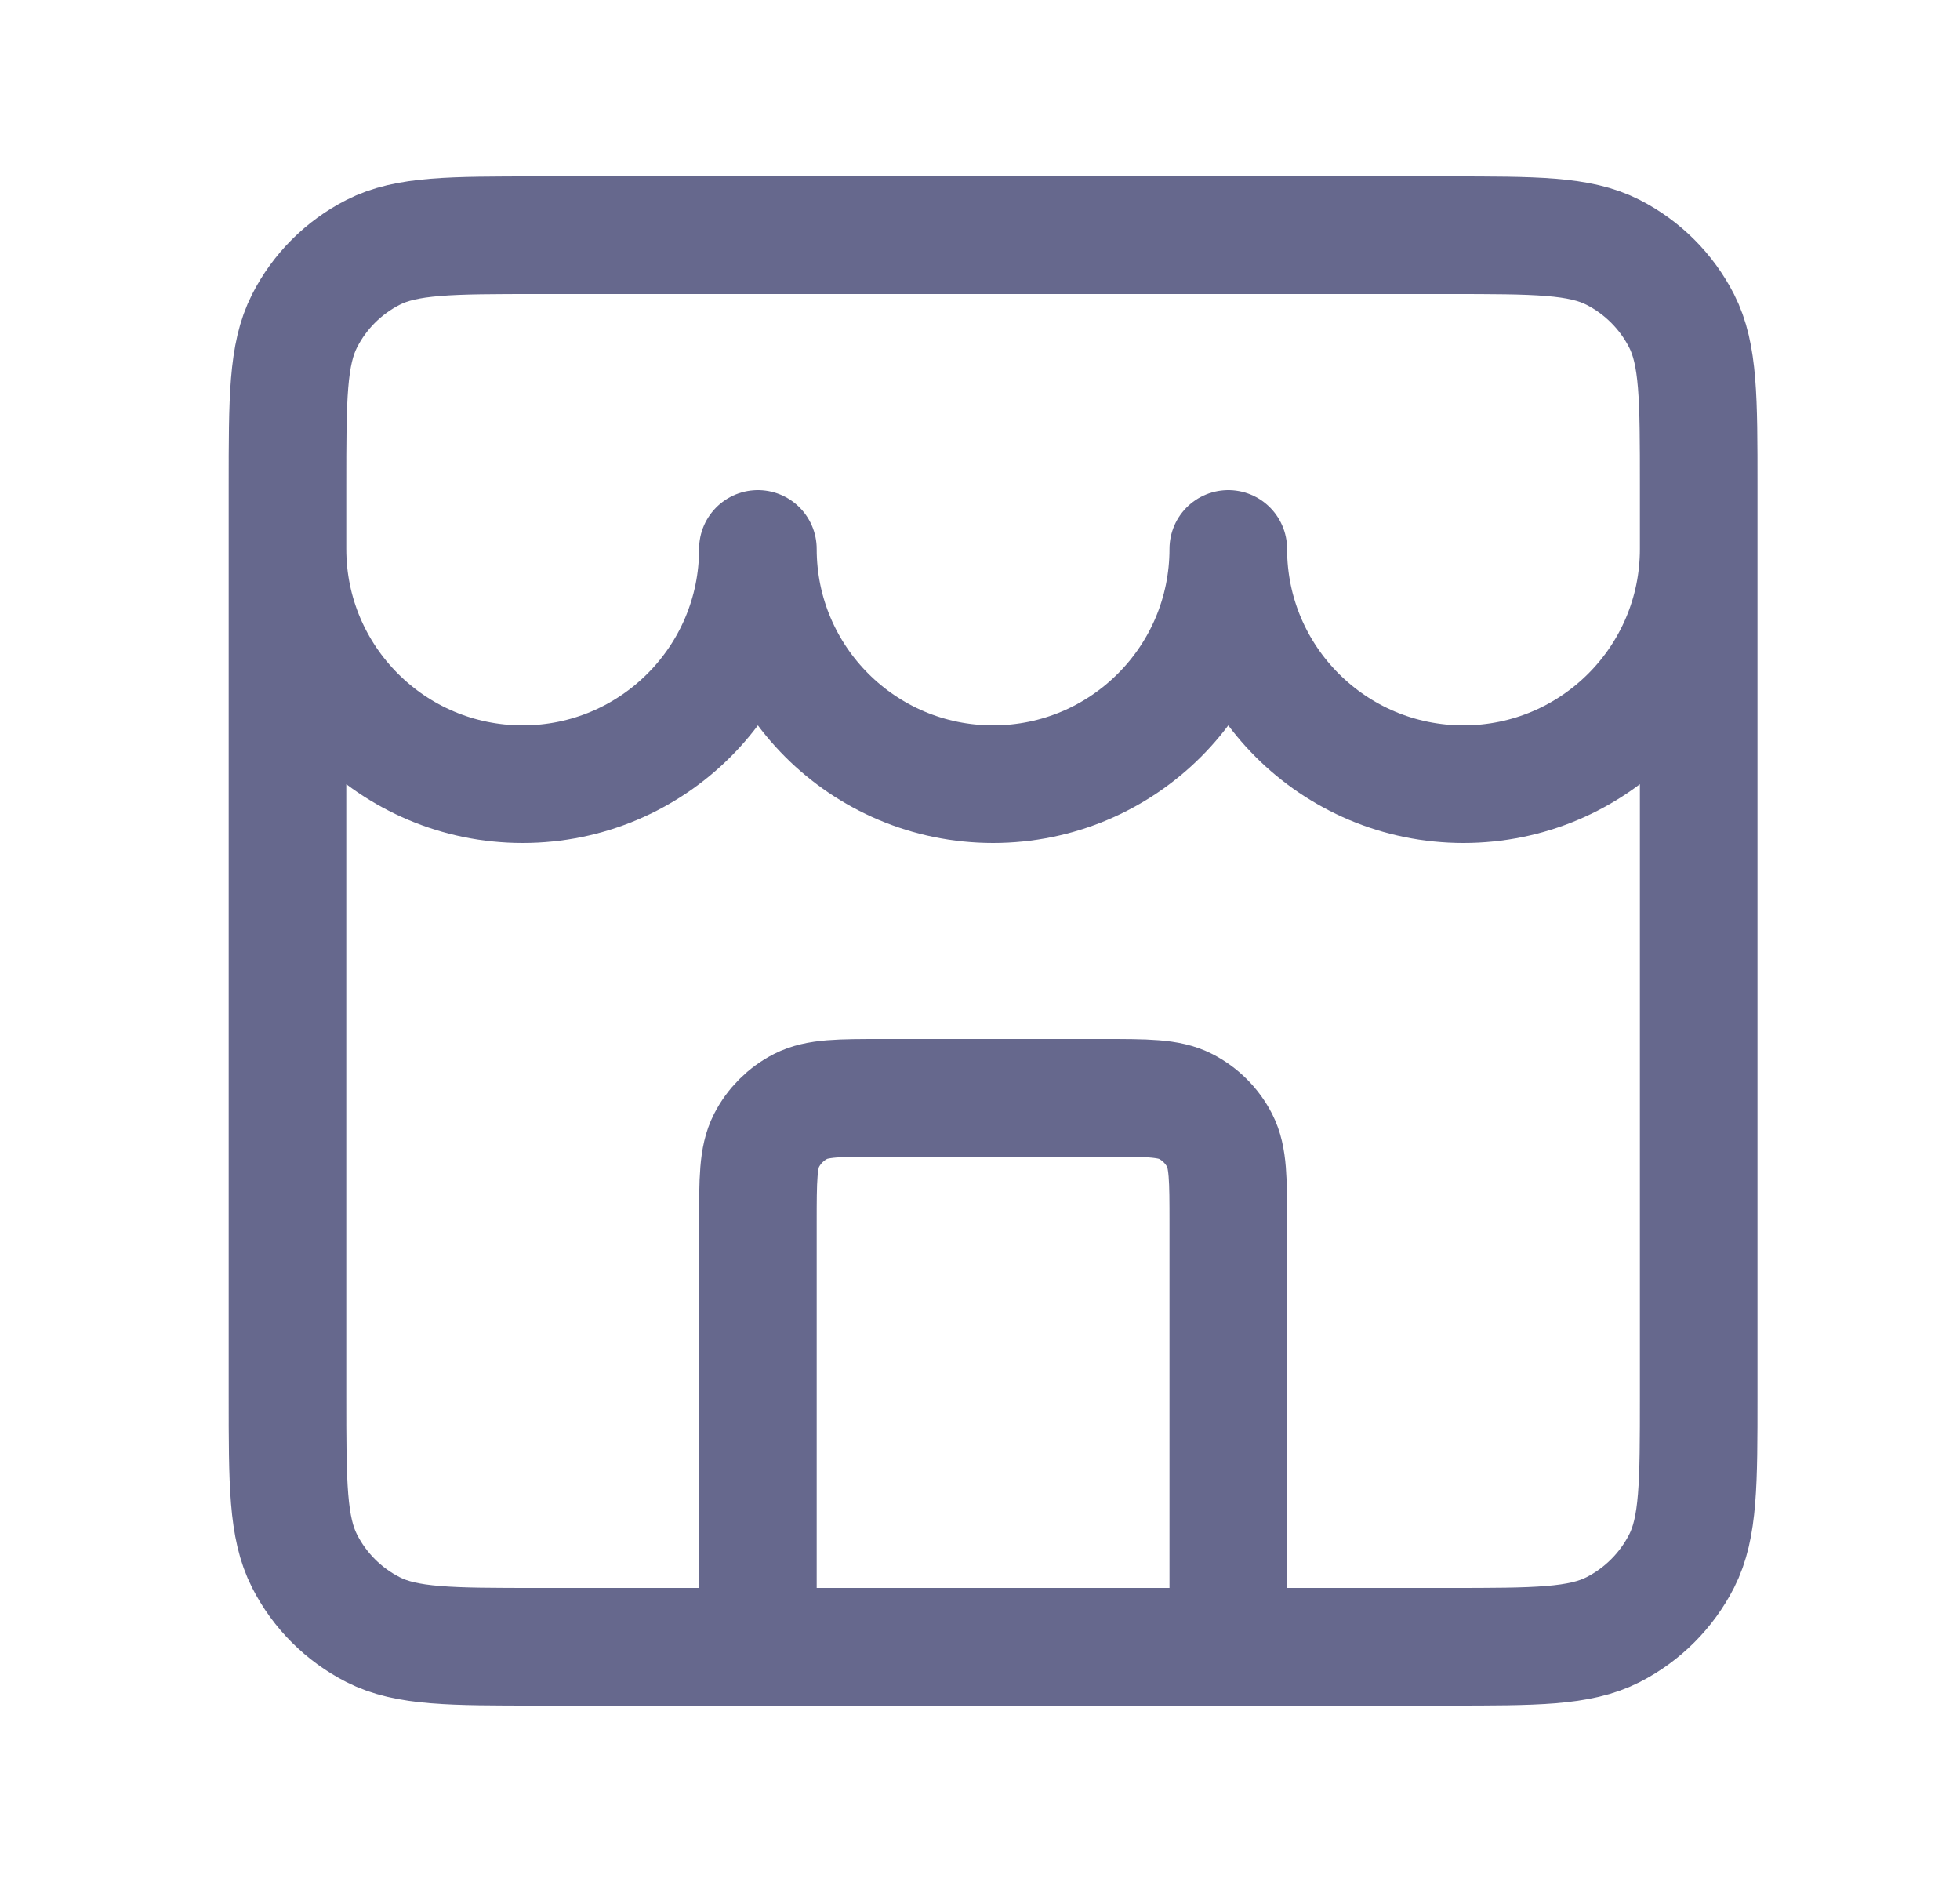 <svg width="25" height="24" viewBox="0 0 25 24" fill="none" xmlns="http://www.w3.org/2000/svg">
<path d="M15.667 21V15.6C15.667 15.04 15.667 14.76 15.558 14.546C15.462 14.358 15.309 14.205 15.121 14.109C14.907 14 14.627 14 14.067 14H11.267C10.707 14 10.427 14 10.213 14.109C10.025 14.205 9.872 14.358 9.776 14.546C9.667 14.76 9.667 15.04 9.667 15.6V21M3.667 7C3.667 8.657 5.01 10 6.667 10C8.324 10 9.667 8.657 9.667 7C9.667 8.657 11.01 10 12.667 10C14.324 10 15.667 8.657 15.667 7C15.667 8.657 17.01 10 18.667 10C20.324 10 21.667 8.657 21.667 7M6.867 21H18.467C19.587 21 20.147 21 20.575 20.782C20.951 20.59 21.257 20.284 21.449 19.908C21.667 19.48 21.667 18.92 21.667 17.8V6.2C21.667 5.08 21.667 4.52 21.449 4.092C21.257 3.716 20.951 3.41 20.575 3.218C20.147 3 19.587 3 18.467 3H6.867C5.747 3 5.187 3 4.759 3.218C4.382 3.41 4.076 3.716 3.885 4.092C3.667 4.52 3.667 5.08 3.667 6.2V17.8C3.667 18.92 3.667 19.48 3.885 19.908C4.076 20.284 4.382 20.59 4.759 20.782C5.187 21 5.747 21 6.867 21Z" stroke="#26295D" stroke-opacity="0.7" stroke-width="1.5" stroke-linecap="round" stroke-linejoin="round"/>
</svg>
